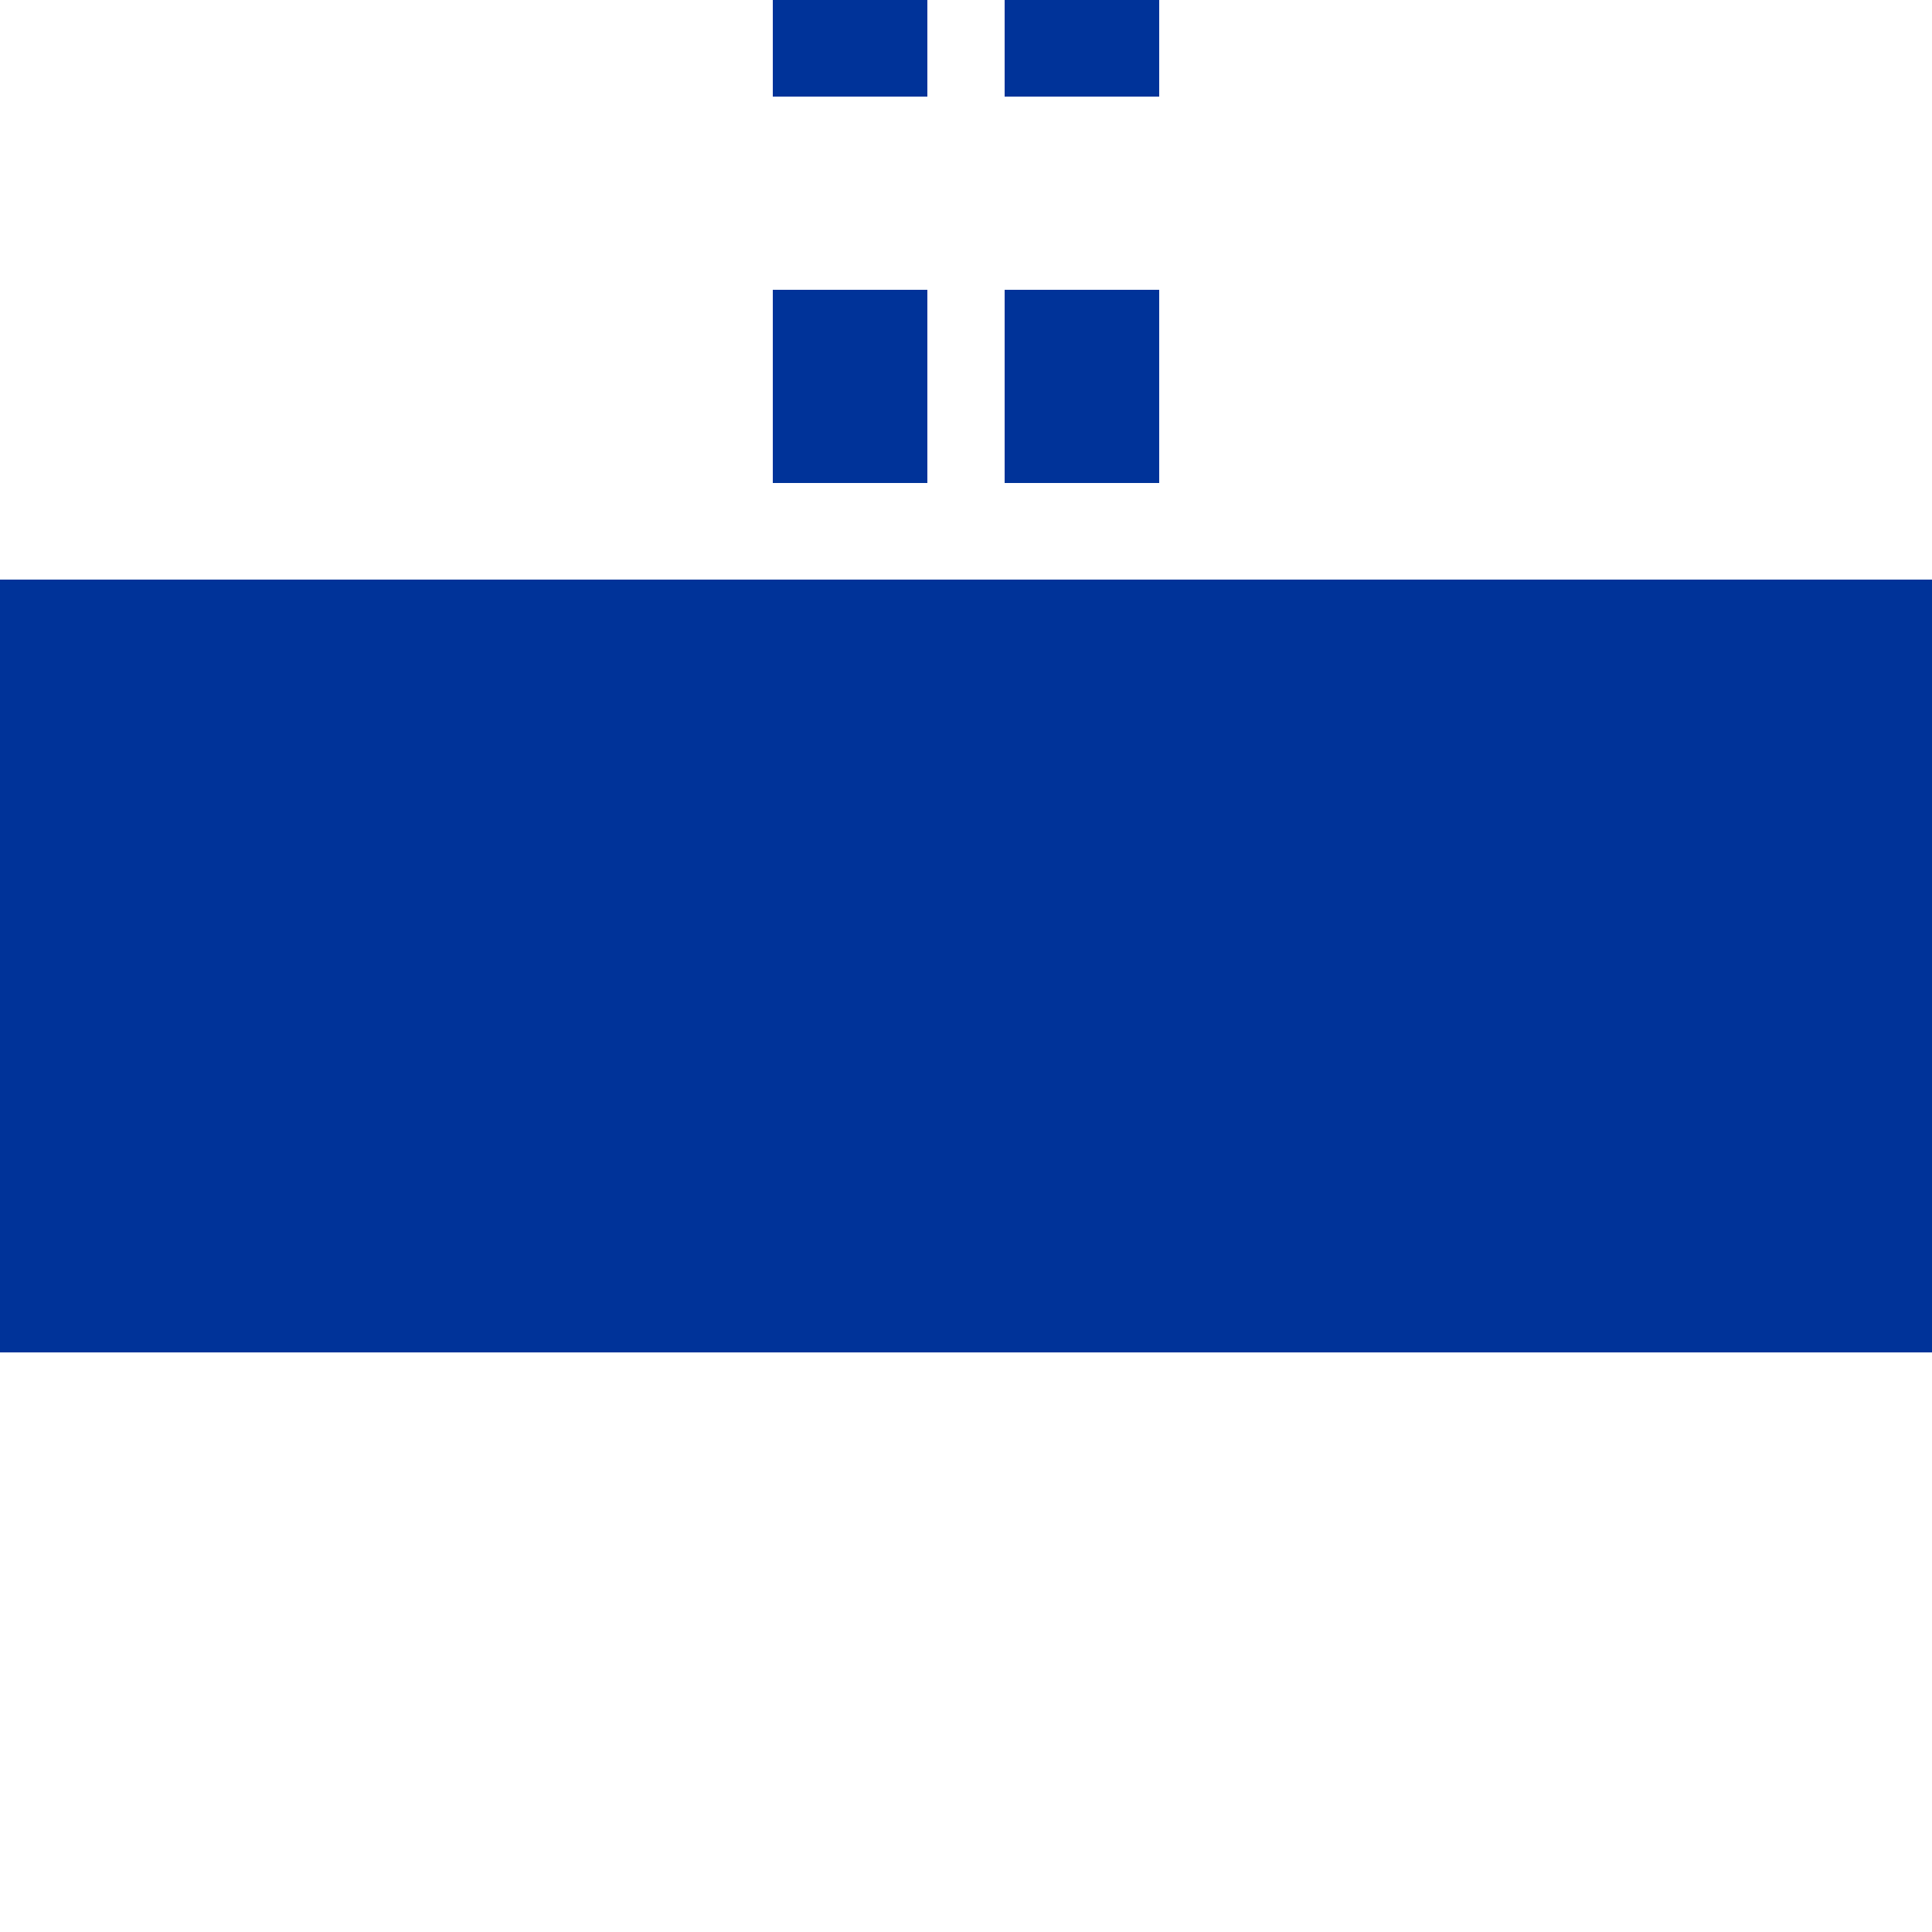<?xml version="1.0" encoding="UTF-8"?>
<svg xmlns="http://www.w3.org/2000/svg" width="500" height="500">
 <title>utKHSTe-M</title>
 <path stroke="#003399" d="m 220,225 V 0 m 60,225 V 0" stroke-width="40" stroke-dasharray="50"/>
 <path fill="#003399" d="M 0,150 H 500 V 350 H 0"/>
</svg>